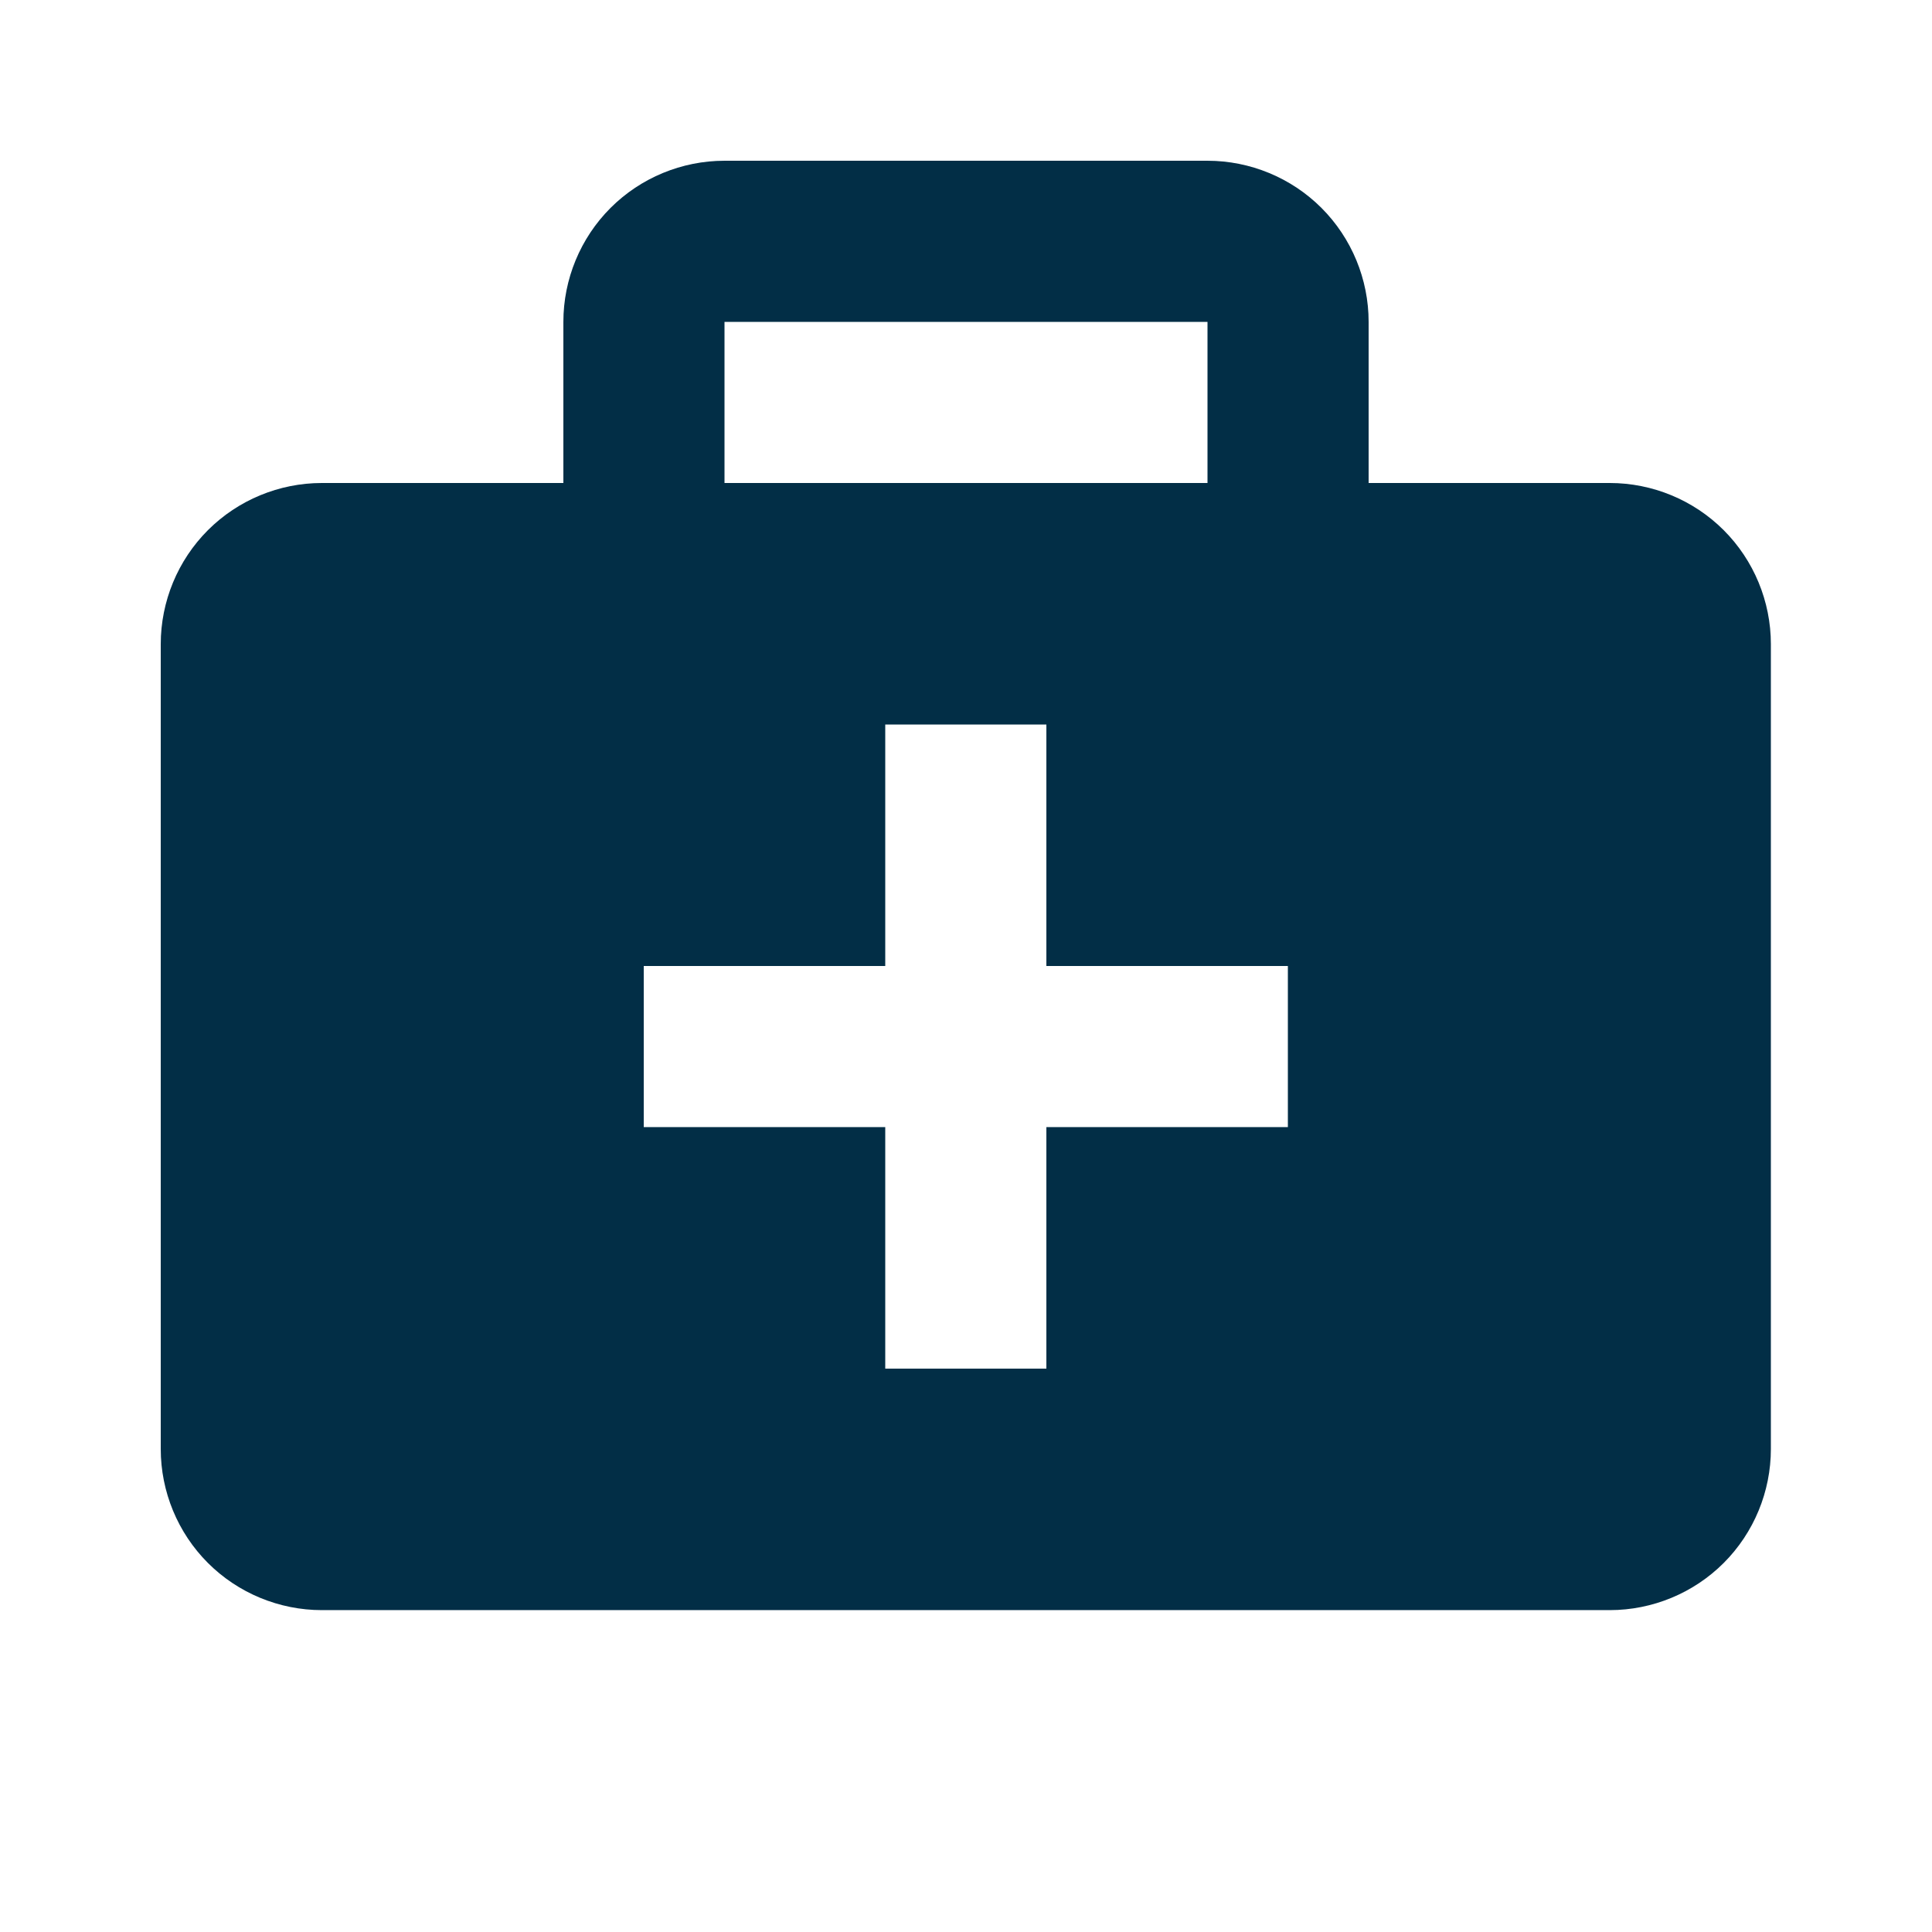 <?xml version="1.0" encoding="UTF-8"?>
<svg id="Capa_1" data-name="Capa 1" xmlns="http://www.w3.org/2000/svg" version="1.1" viewBox="0 0 512 512">
  <defs>
    <style>
      .cls-1 {
        fill: #022e46;
        stroke-width: 0px;
      }
    </style>
  </defs>
  <path class="cls-1" d="M426.7,128h-64v-42.7c0-11.3-4.5-22.2-12.5-30.2-8-8-18.9-12.5-30.2-12.5h-128c-11.3,0-22.2,4.5-30.2,12.5-8,8-12.5,18.9-12.5,30.2v42.7h-64c-11.3,0-22.2,4.5-30.2,12.5-8,8-12.5,18.9-12.5,30.2v213.3c0,11.3,4.5,22.2,12.5,30.2,8,8,18.9,12.5,30.2,12.5h341.3c11.3,0,22.2-4.5,30.2-12.5s12.5-18.9,12.5-30.2v-213.3c0-11.3-4.5-22.2-12.5-30.2-8-8-18.9-12.5-30.2-12.5ZM192,85.3h128v42.7h-128v-42.7ZM341.3,298.7h-64v64h-42.7v-64h-64v-42.7h64v-64h42.7v64h64v42.7Z"/>
</svg>
